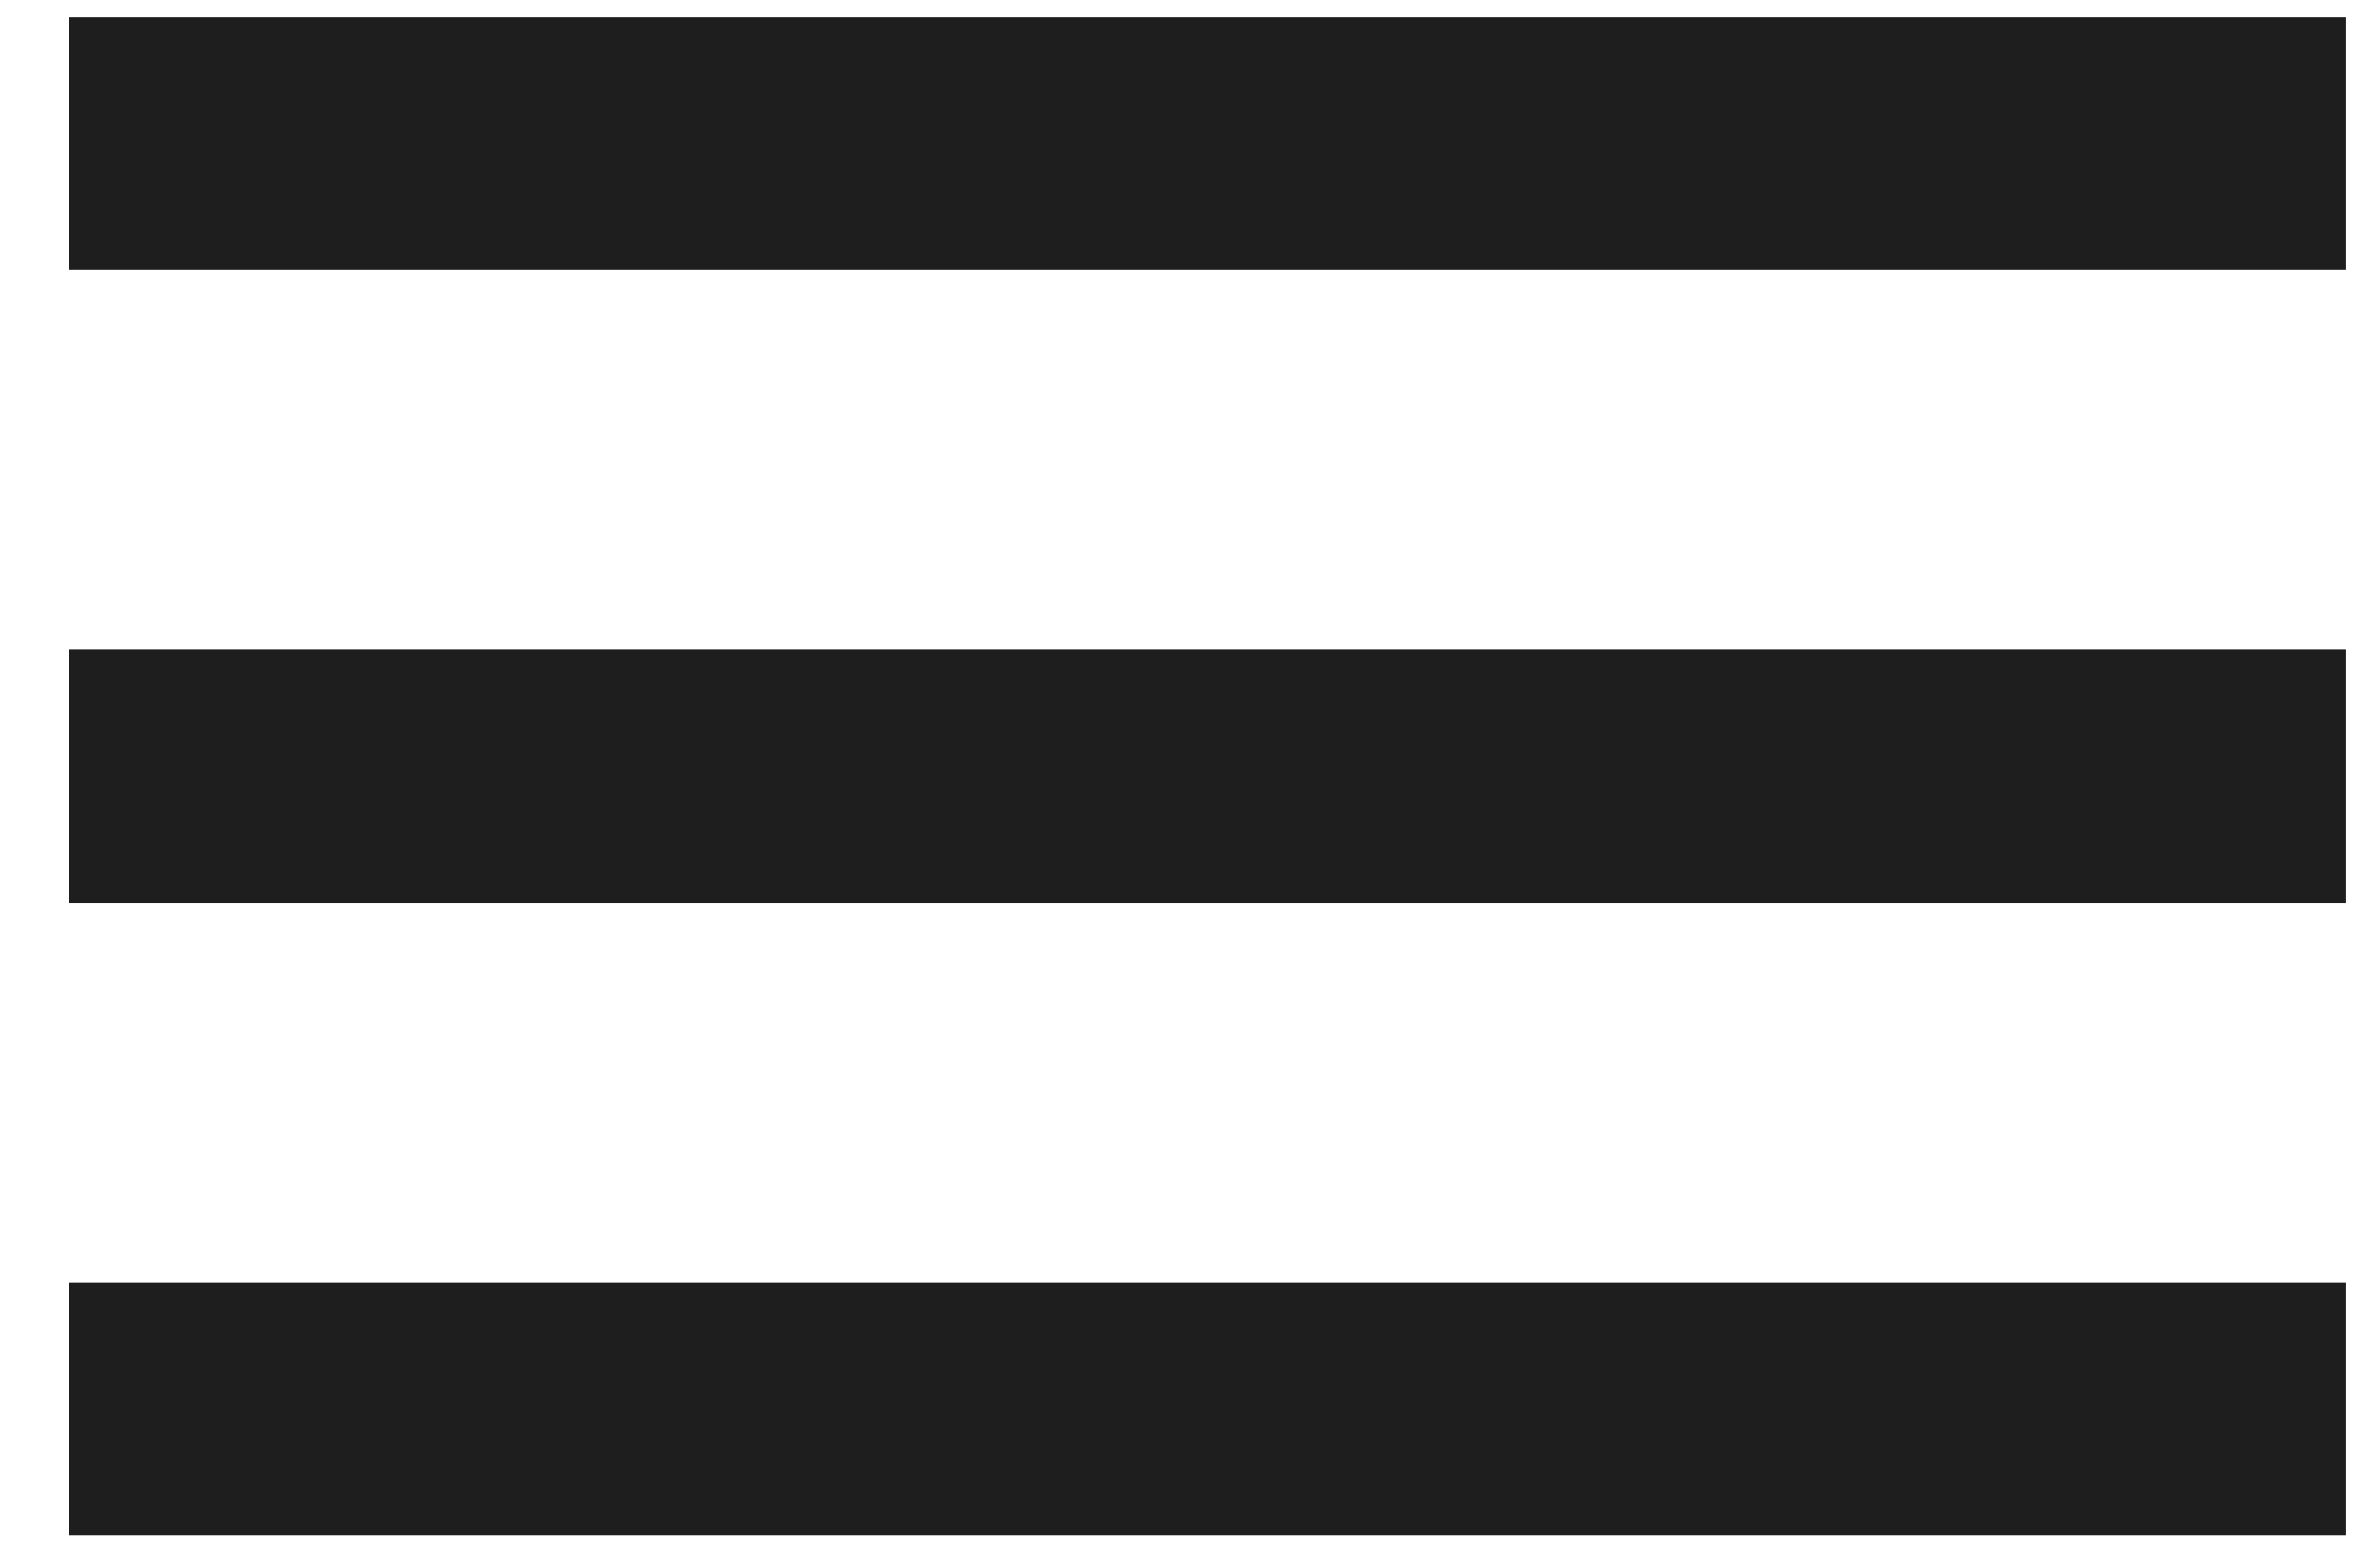 <?xml version="1.0" encoding="UTF-8"?> <svg xmlns="http://www.w3.org/2000/svg" width="23" height="15" viewBox="0 0 23 15" fill="none"><path d="M0.668 14.833H22.668V12.389H0.668V14.833ZM0.668 8.722H22.668V6.278H0.668V8.722ZM0.668 0.167V2.611H22.668V0.167H0.668Z" fill="#1E1E1E"></path></svg> 